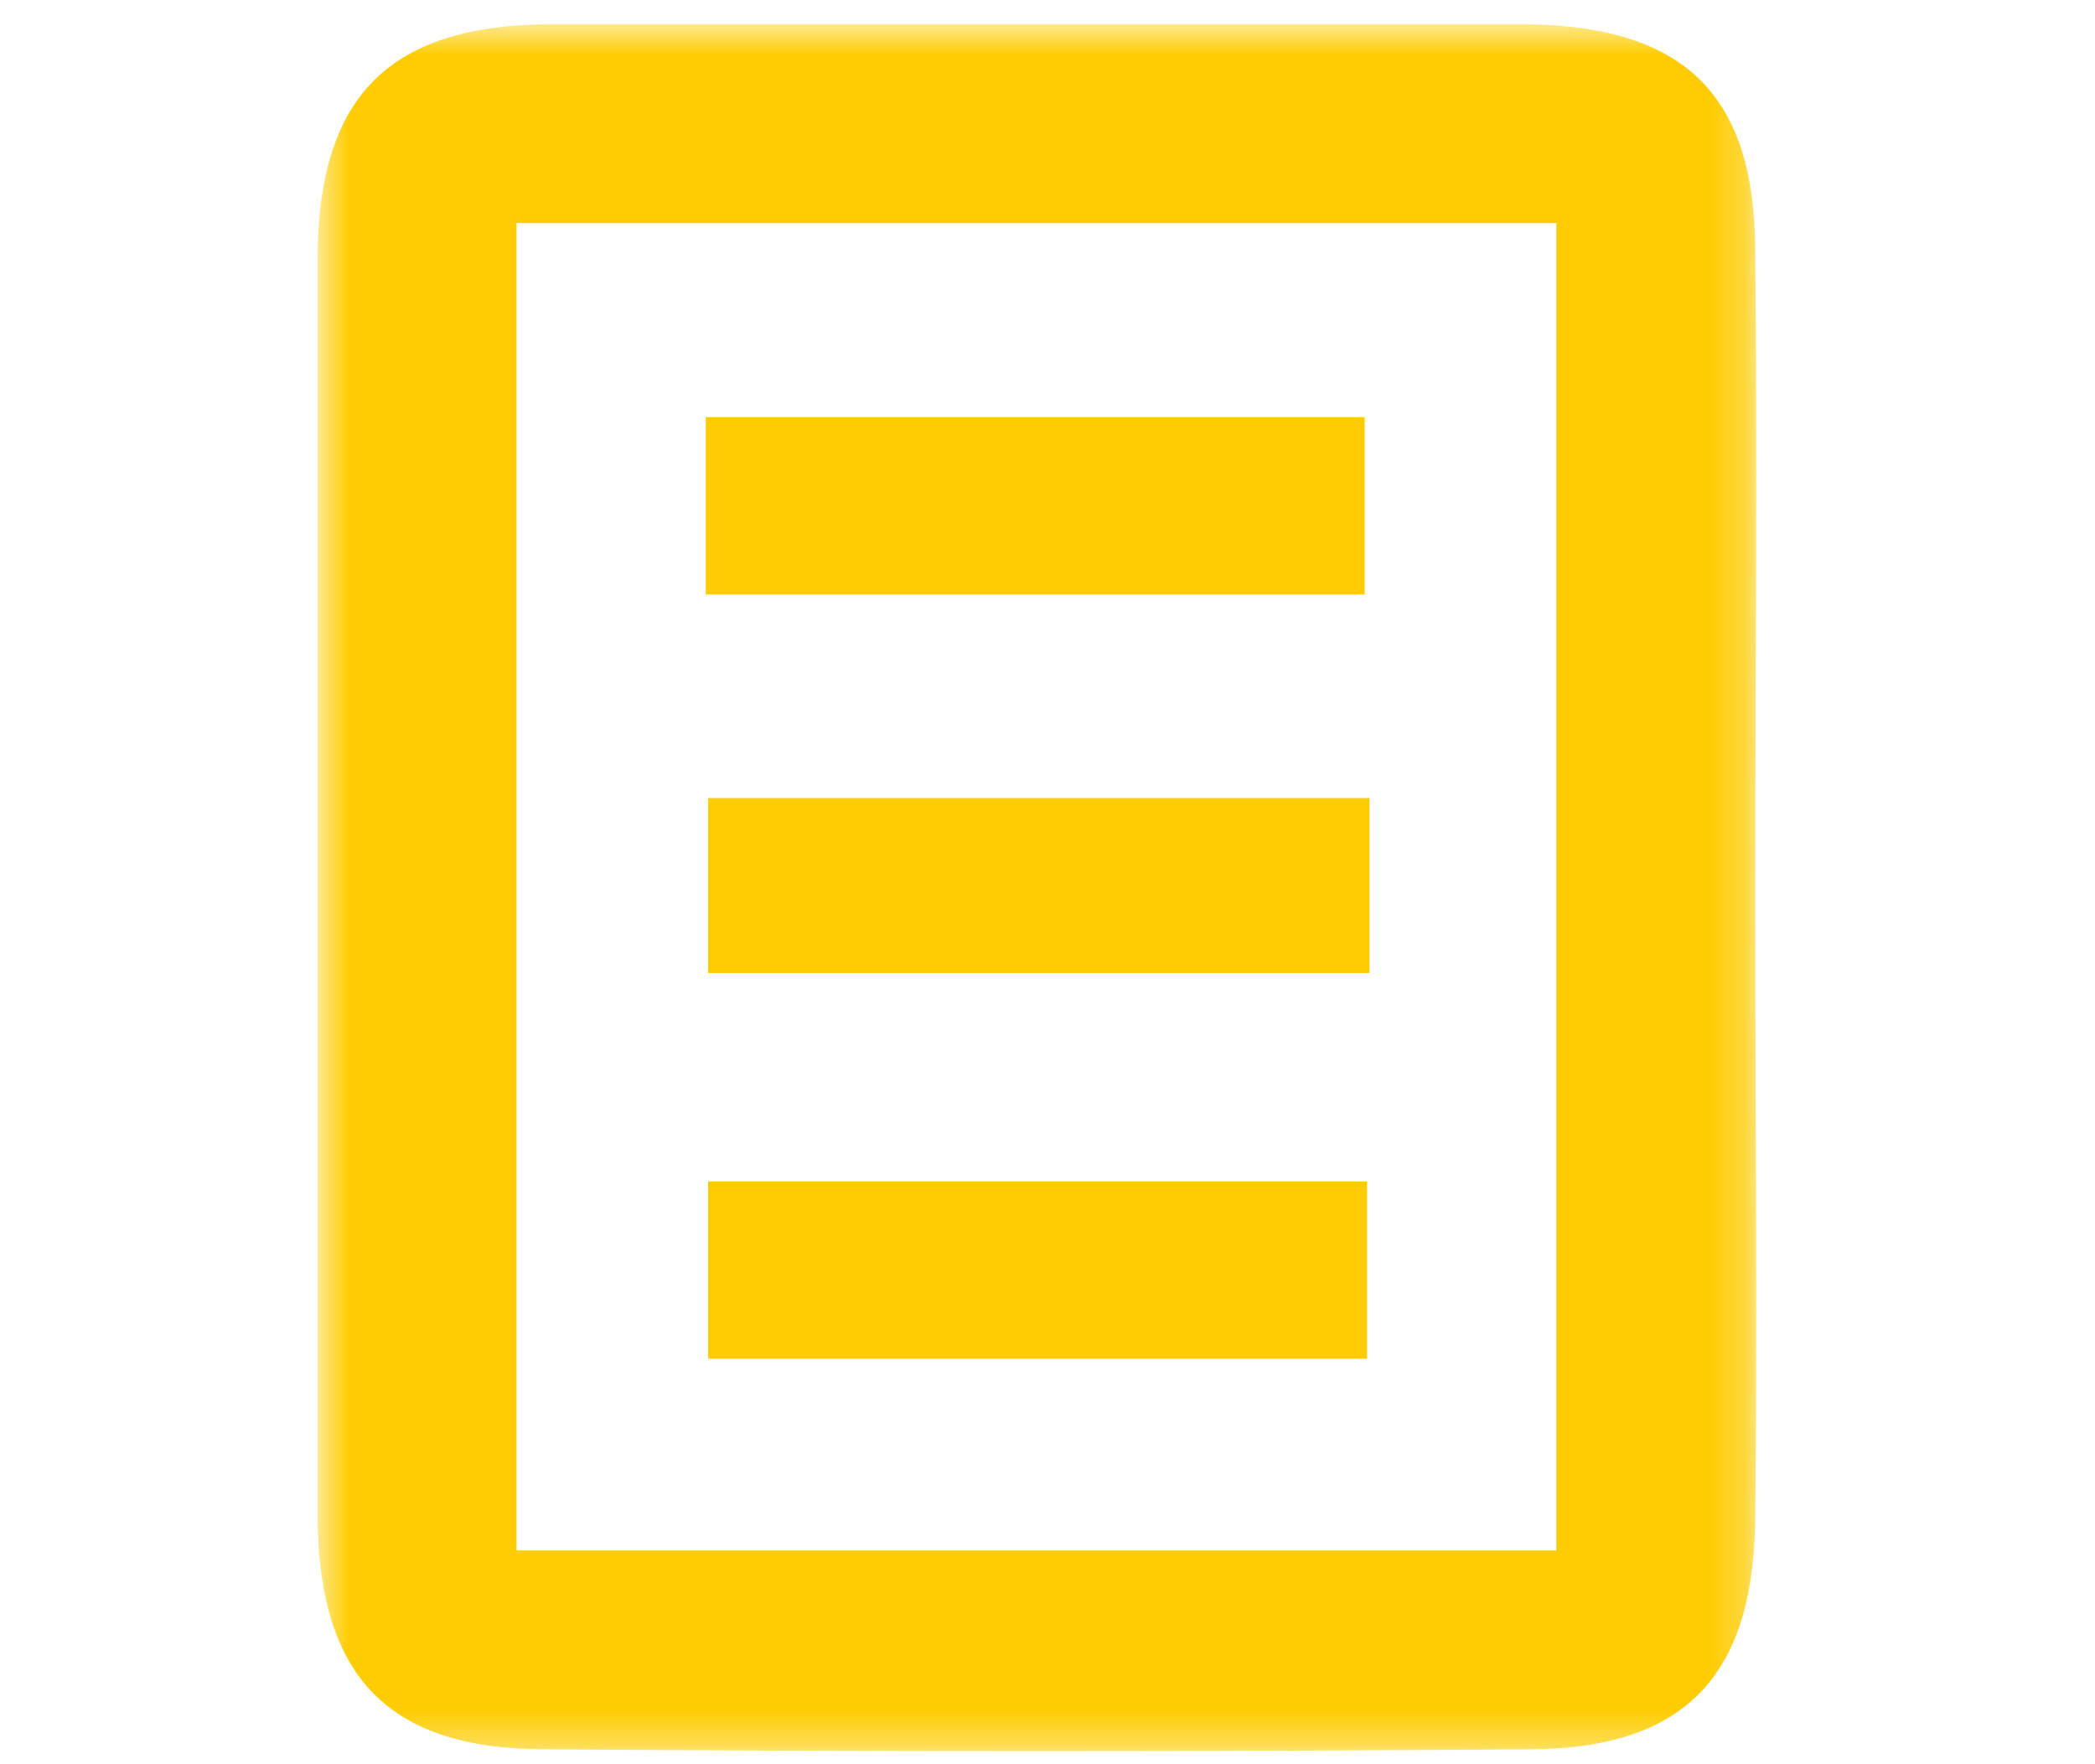 <?xml version="1.0" encoding="UTF-8"?>
<svg xmlns="http://www.w3.org/2000/svg" width="57" height="48" viewBox="0 0 57 48" fill="none">
  <g id="icon-8.svg" clip-path="url(#clip0_78_261)">
    <g id="Clip path group">
      <mask id="mask0_78_261" style="mask-type:luminance" maskUnits="userSpaceOnUse" x="8" y="0" width="40" height="48">
        <g id="a">
          <path id="Vector" d="M47.755 0.659H8.642V47.66H47.755V0.659Z" fill="white"></path>
        </g>
      </mask>
      <g mask="url(#mask0_78_261)">
        <g id="Group">
          <path id="Vector_2" d="M47.755 24.452C47.755 30.124 47.82 35.73 47.755 41.401C47.689 45.639 45.799 47.594 41.562 47.594C32.631 47.66 23.765 47.66 14.835 47.594C10.597 47.594 8.707 45.639 8.642 41.401C8.642 29.863 8.642 18.39 8.642 6.852C8.707 2.614 10.597 0.724 14.835 0.659C23.765 0.659 32.696 0.659 41.562 0.659C45.864 0.724 47.755 2.614 47.755 6.852C47.82 12.719 47.755 18.585 47.755 24.452ZM14.052 6.069C14.052 18.194 14.052 30.189 14.052 42.184C23.635 42.184 32.957 42.184 42.344 42.184C42.344 29.994 42.344 17.999 42.344 6.069C32.761 6.069 23.505 6.069 14.052 6.069Z" fill="#FECC00"></path>
          <path id="Vector_3" d="M37.129 16.174C31.197 16.174 25.265 16.174 19.202 16.174C19.202 14.544 19.202 13.045 19.202 11.35C25.069 11.35 31.001 11.35 37.129 11.35C37.129 12.849 37.129 14.414 37.129 16.174Z" fill="#FECC00"></path>
          <path id="Vector_4" d="M37.259 21.714C37.259 23.474 37.259 24.843 37.259 26.473C31.327 26.473 25.395 26.473 19.267 26.473C19.267 24.974 19.267 23.409 19.267 21.714C25.199 21.714 31.131 21.714 37.259 21.714Z" fill="#FECC00"></path>
          <path id="Vector_5" d="M37.194 32.145C37.194 33.774 37.194 35.274 37.194 36.968C31.262 36.968 25.395 36.968 19.267 36.968C19.267 35.404 19.267 33.839 19.267 32.145C25.264 32.145 31.197 32.145 37.194 32.145Z" fill="#FECC00"></path>
        </g>
      </g>
    </g>
  </g>
  <defs>
    <clipPath id="clip0_78_261">
      <rect width="55.813" height="47.98" fill="white" transform="translate(0.198 0.025)"></rect>
    </clipPath>
  </defs>
</svg>
